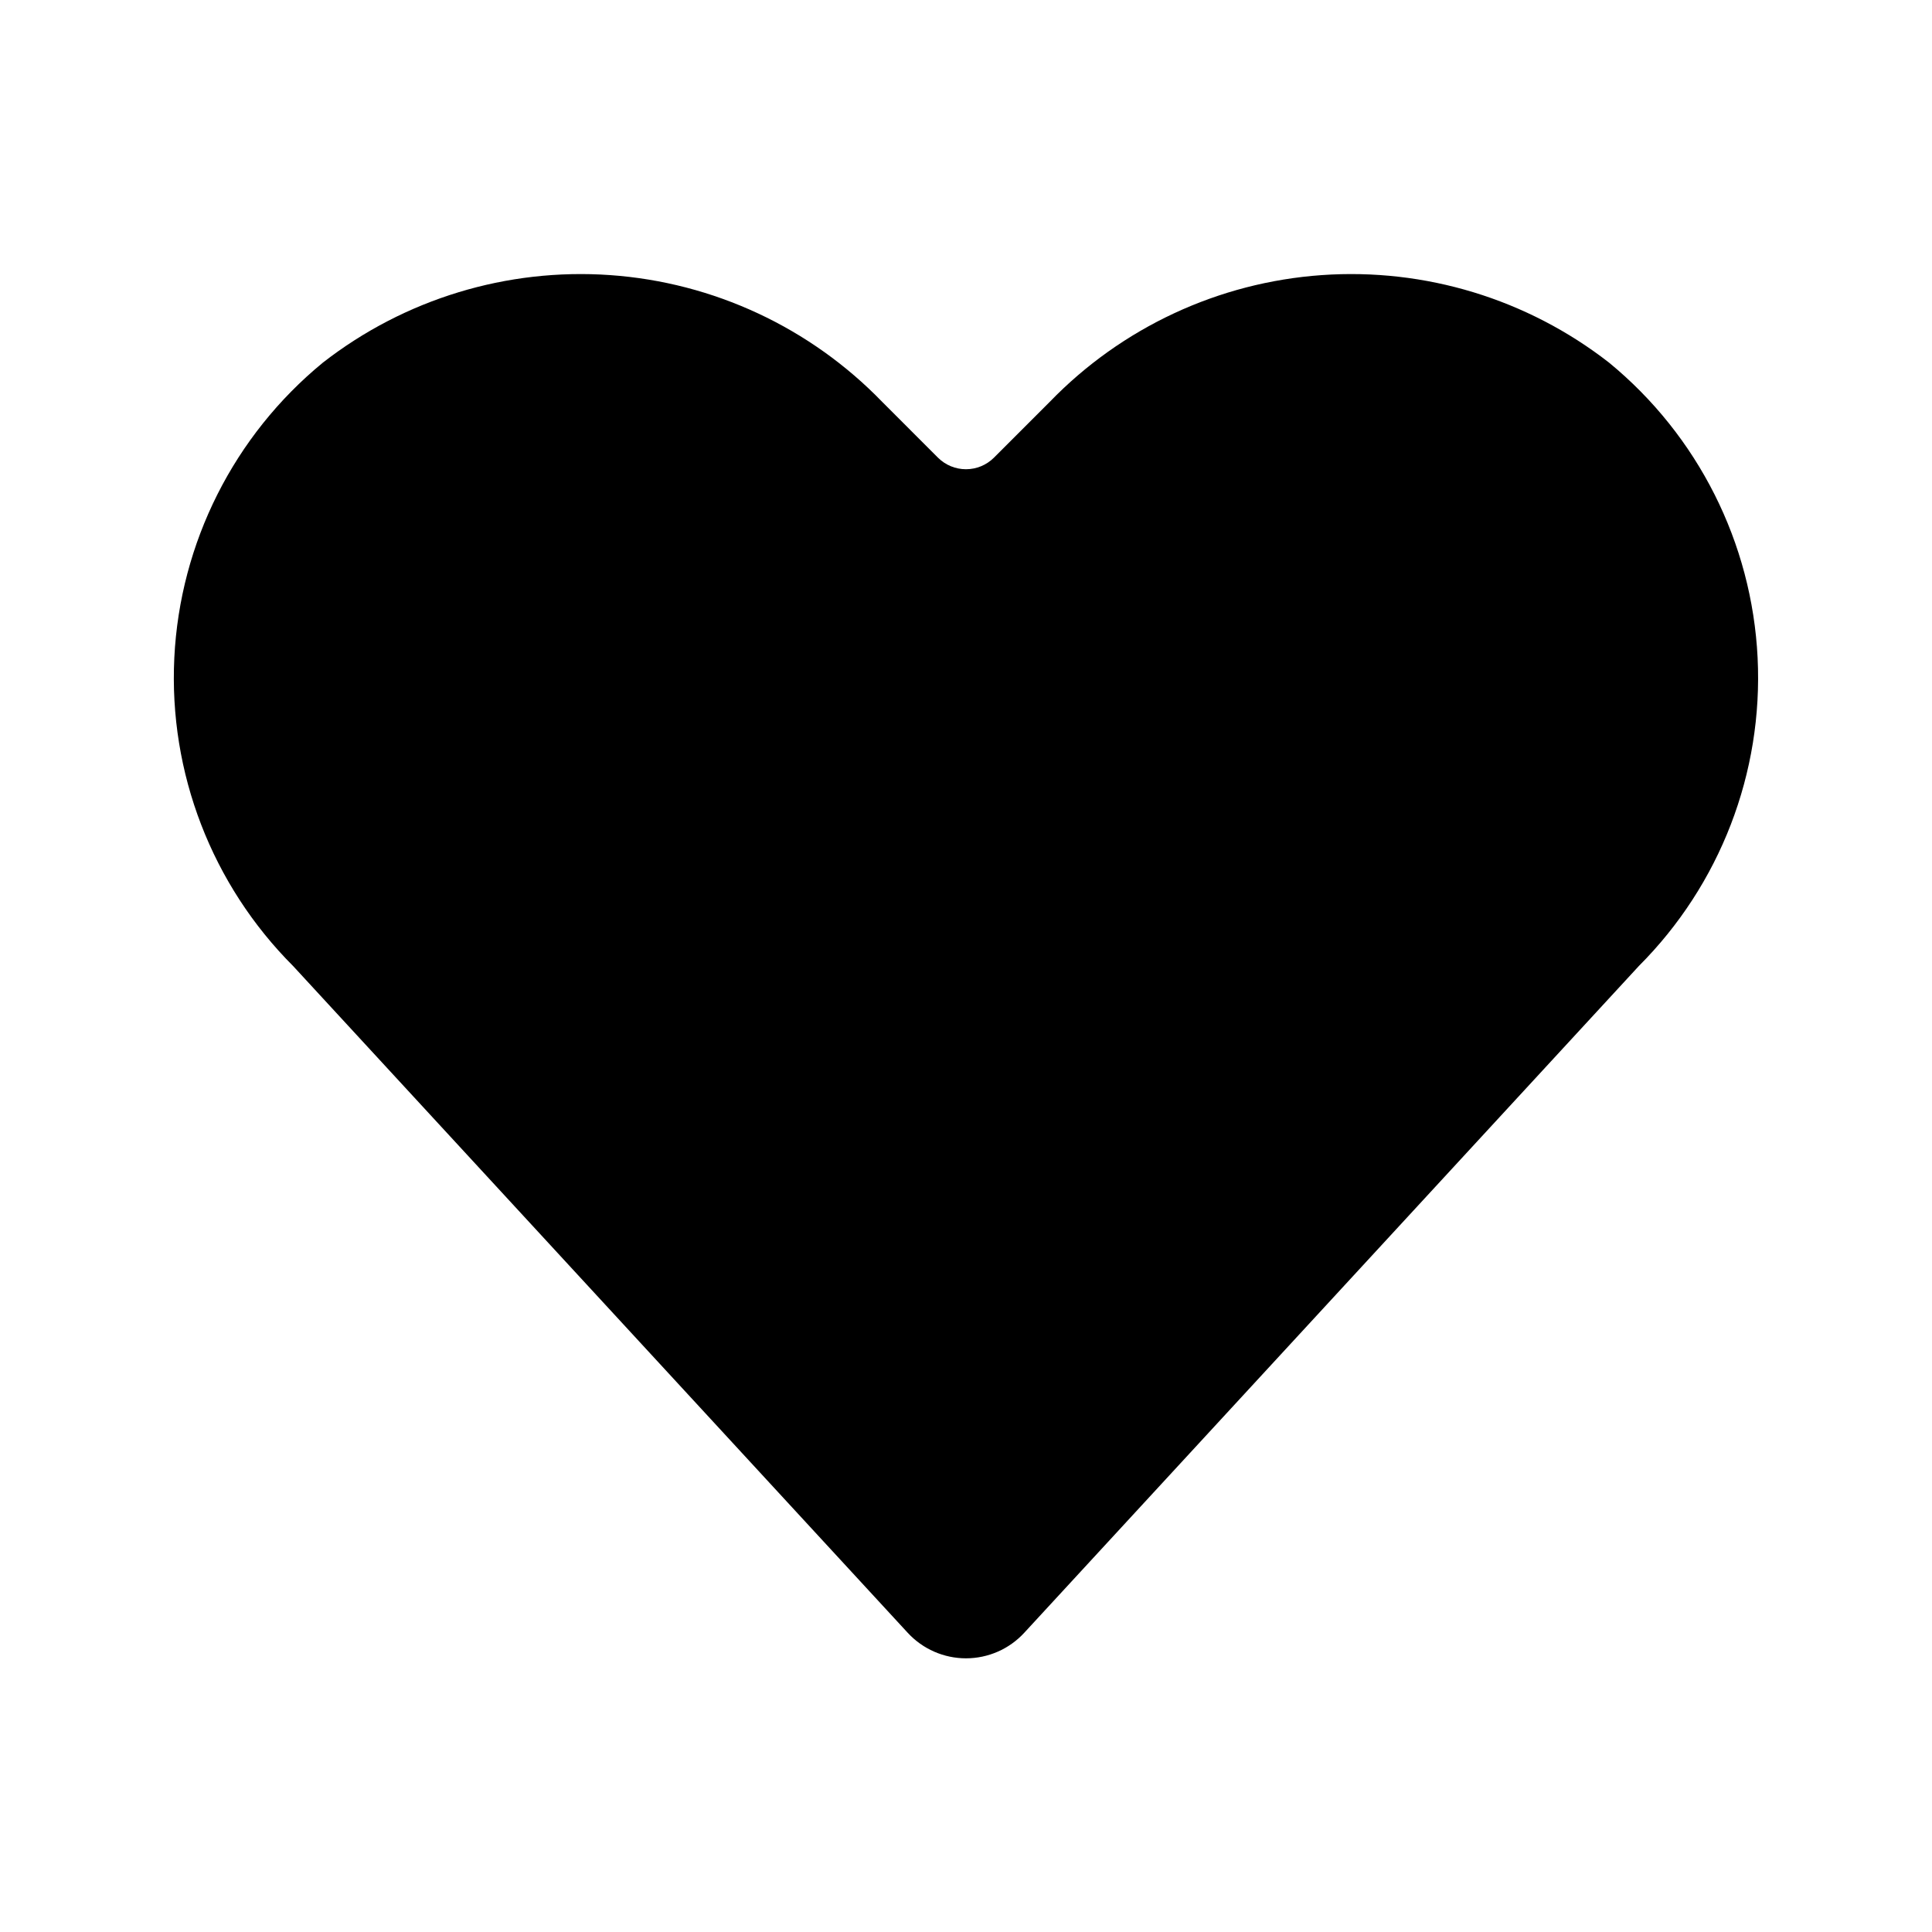 <?xml version="1.0" encoding="UTF-8"?>
<!-- Uploaded to: SVG Repo, www.svgrepo.com, Generator: SVG Repo Mixer Tools -->
<svg fill="#000000" width="800px" height="800px" version="1.1" viewBox="144 144 512 512" xmlns="http://www.w3.org/2000/svg">
 <path d="m578.27 400.05-162.84 176.66c-3.973 4.312-9.57 6.762-15.434 6.762-5.867 0-11.461-2.449-15.438-6.762l-162.84-176.66c-21.57-21.57-33.02-51.254-31.523-81.723s15.805-58.887 39.387-78.238c21.641-16.852 48.75-25.105 76.109-23.184 27.363 1.926 53.047 13.898 72.117 33.613l14.758 14.762c1.969 1.969 4.641 3.074 7.426 3.074 2.781 0 5.453-1.105 7.422-3.074l14.758-14.762c19.07-19.715 44.754-31.688 72.117-33.613 27.359-1.922 54.469 6.332 76.109 23.184 23.586 19.352 37.891 47.77 39.387 78.238 1.5 30.469-9.949 60.152-31.52 81.723z"/>
</svg>